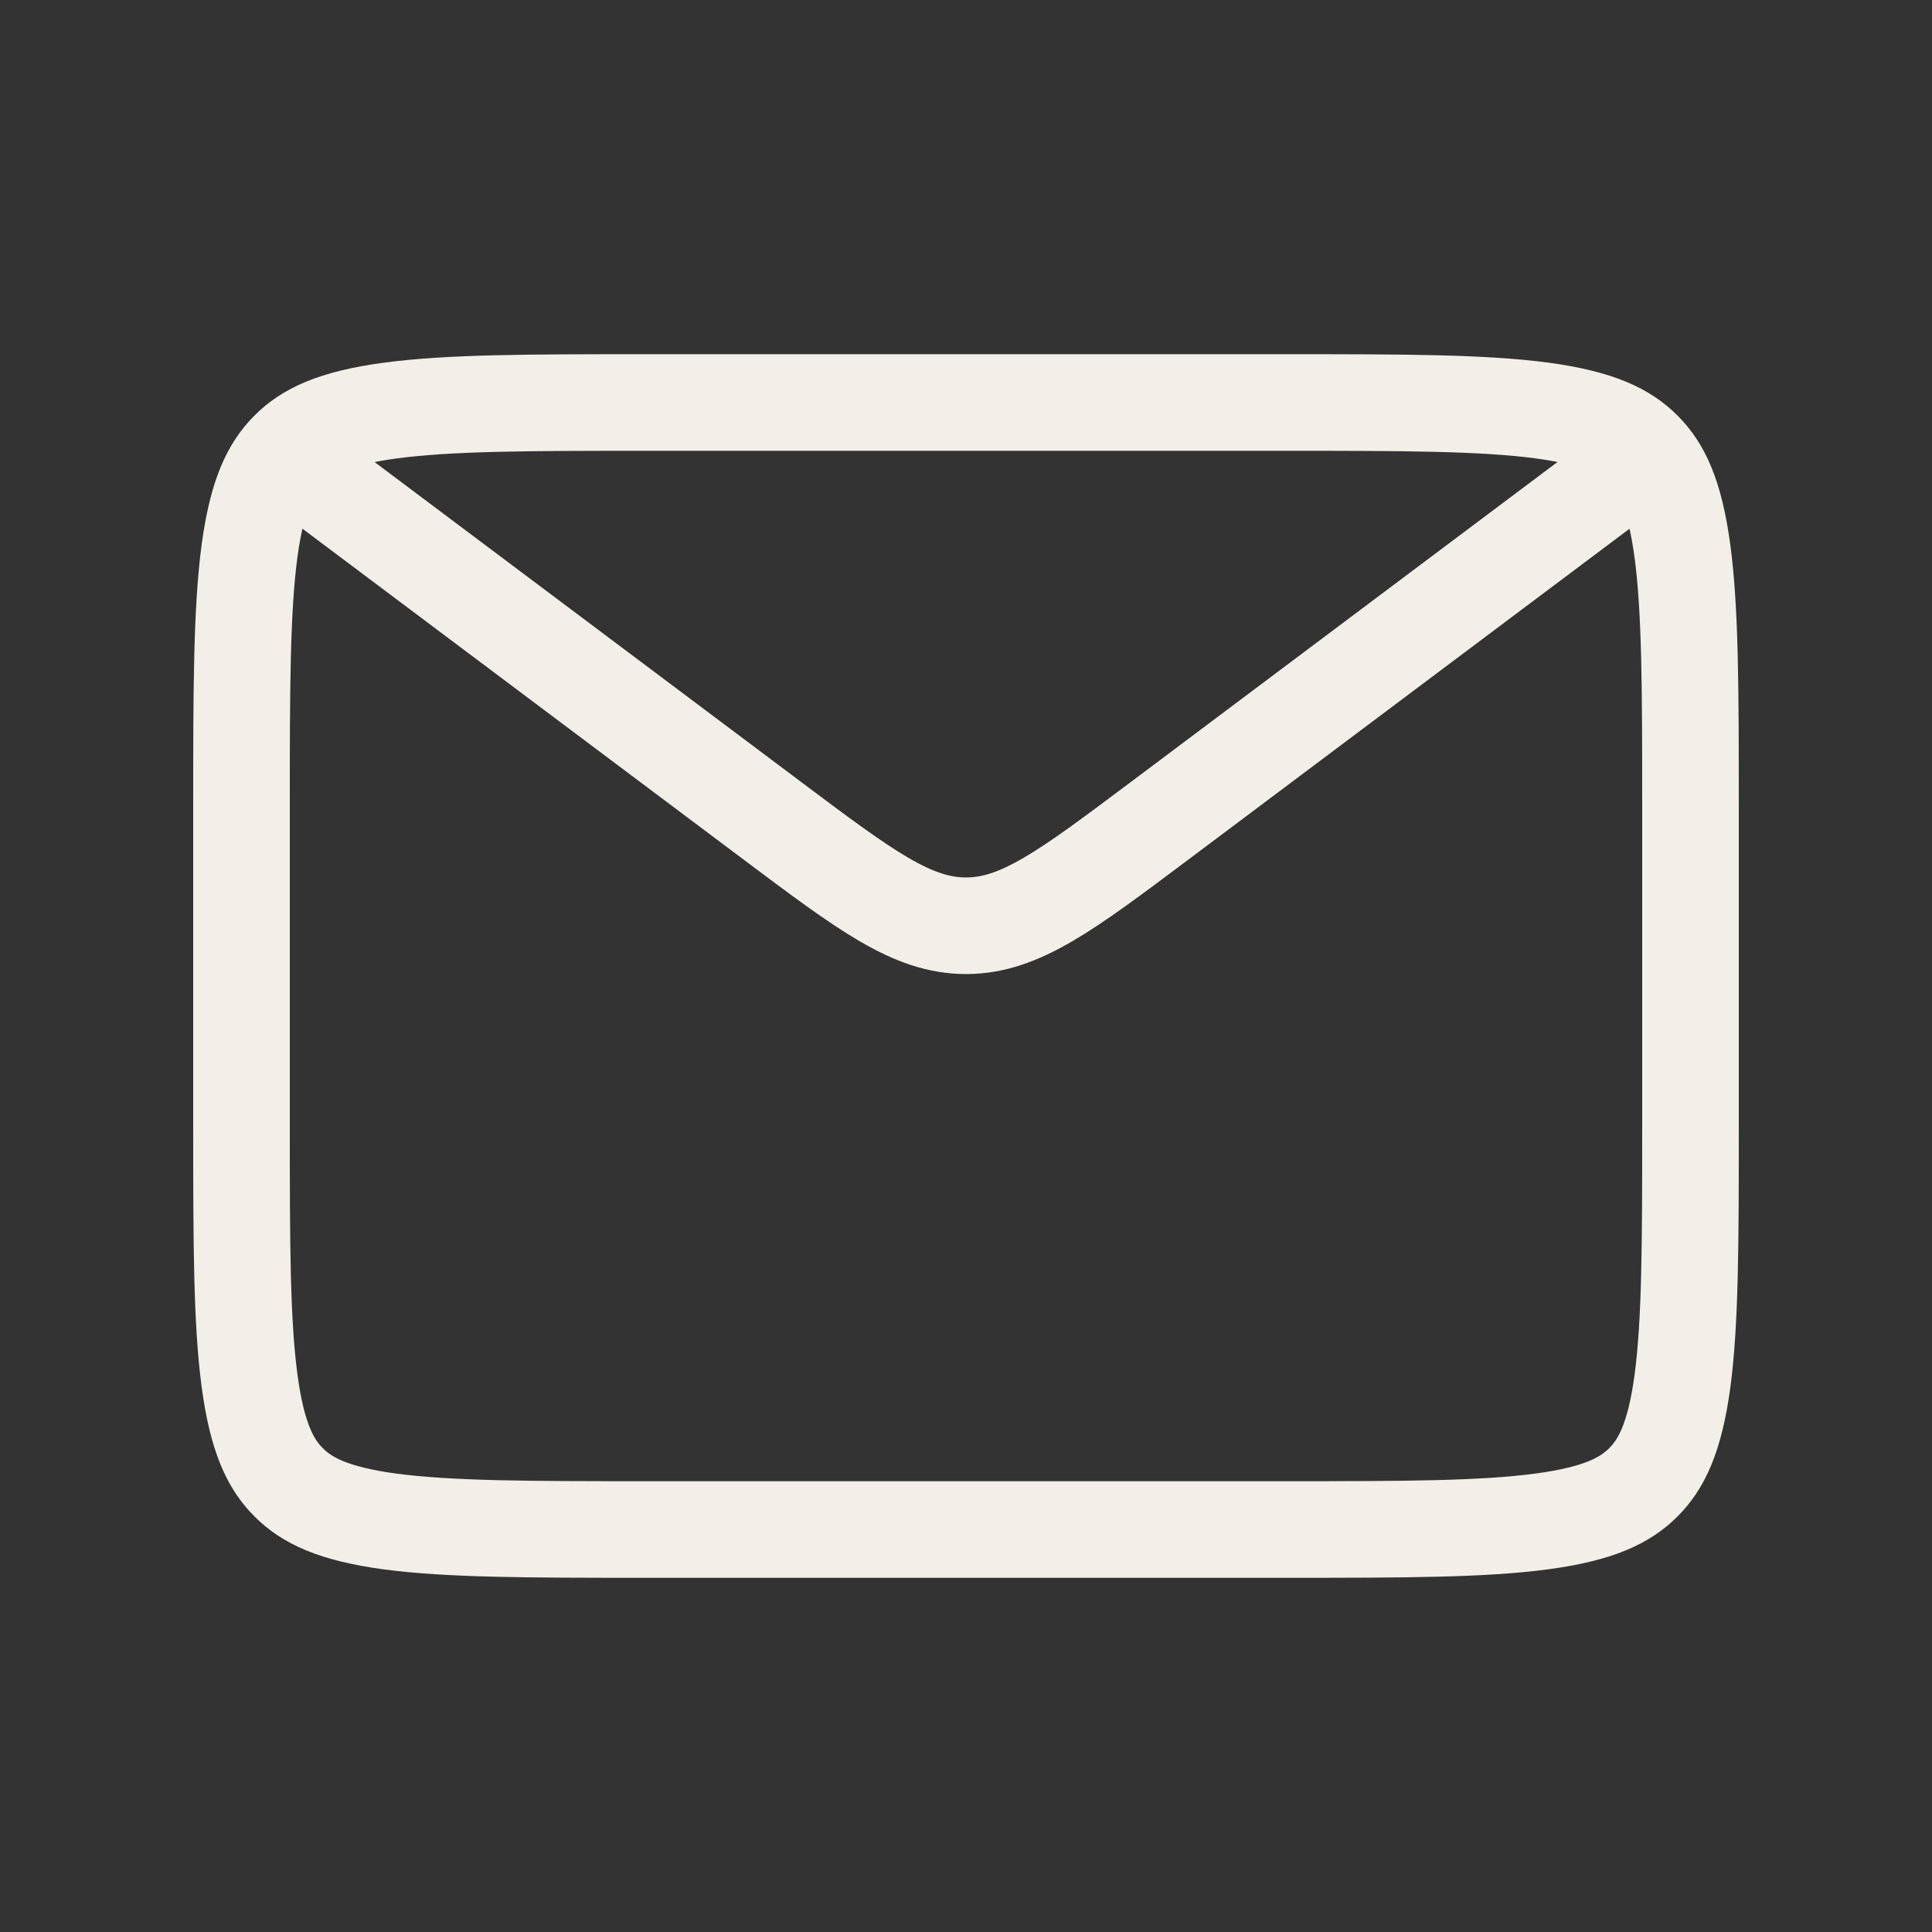 <svg width="24" height="24" viewBox="0 0 24 24" fill="none" xmlns="http://www.w3.org/2000/svg">
<rect x="0" y="0" width="24" height="24" fill="#333333" stroke="none"/>
<path d="M8 5H16C17.442 5 18.424 5.002 19.159 5.1C19.865 5.196 20.192 5.363 20.414 5.586C20.637 5.808 20.804 6.136 20.899 6.841C20.998 7.576 21 8.558 21 10V14C21 15.443 20.998 16.424 20.9 17.159C20.804 17.865 20.637 18.192 20.414 18.414C20.192 18.637 19.864 18.804 19.159 18.899C18.424 18.998 17.443 19 16 19H8C6.558 19 5.576 18.998 4.841 18.9C4.135 18.804 3.808 18.637 3.586 18.414C3.363 18.192 3.196 17.864 3.101 17.159C3.002 16.424 3 15.443 3 14V10C3 8.558 3.002 7.576 3.1 6.841C3.196 6.135 3.363 5.808 3.586 5.586C3.808 5.363 4.136 5.196 4.841 5.101C5.576 5.002 6.558 5 8 5Z" stroke="#F2EFE9" stroke-width="1.2"/>
<path d="M4 6L9.6 10.2C10.756 11.067 11.333 11.5 12 11.5C12.667 11.5 13.244 11.067 14.4 10.2L20 6" stroke="#F2EFE9" stroke-width="1.2"/>
</svg>
